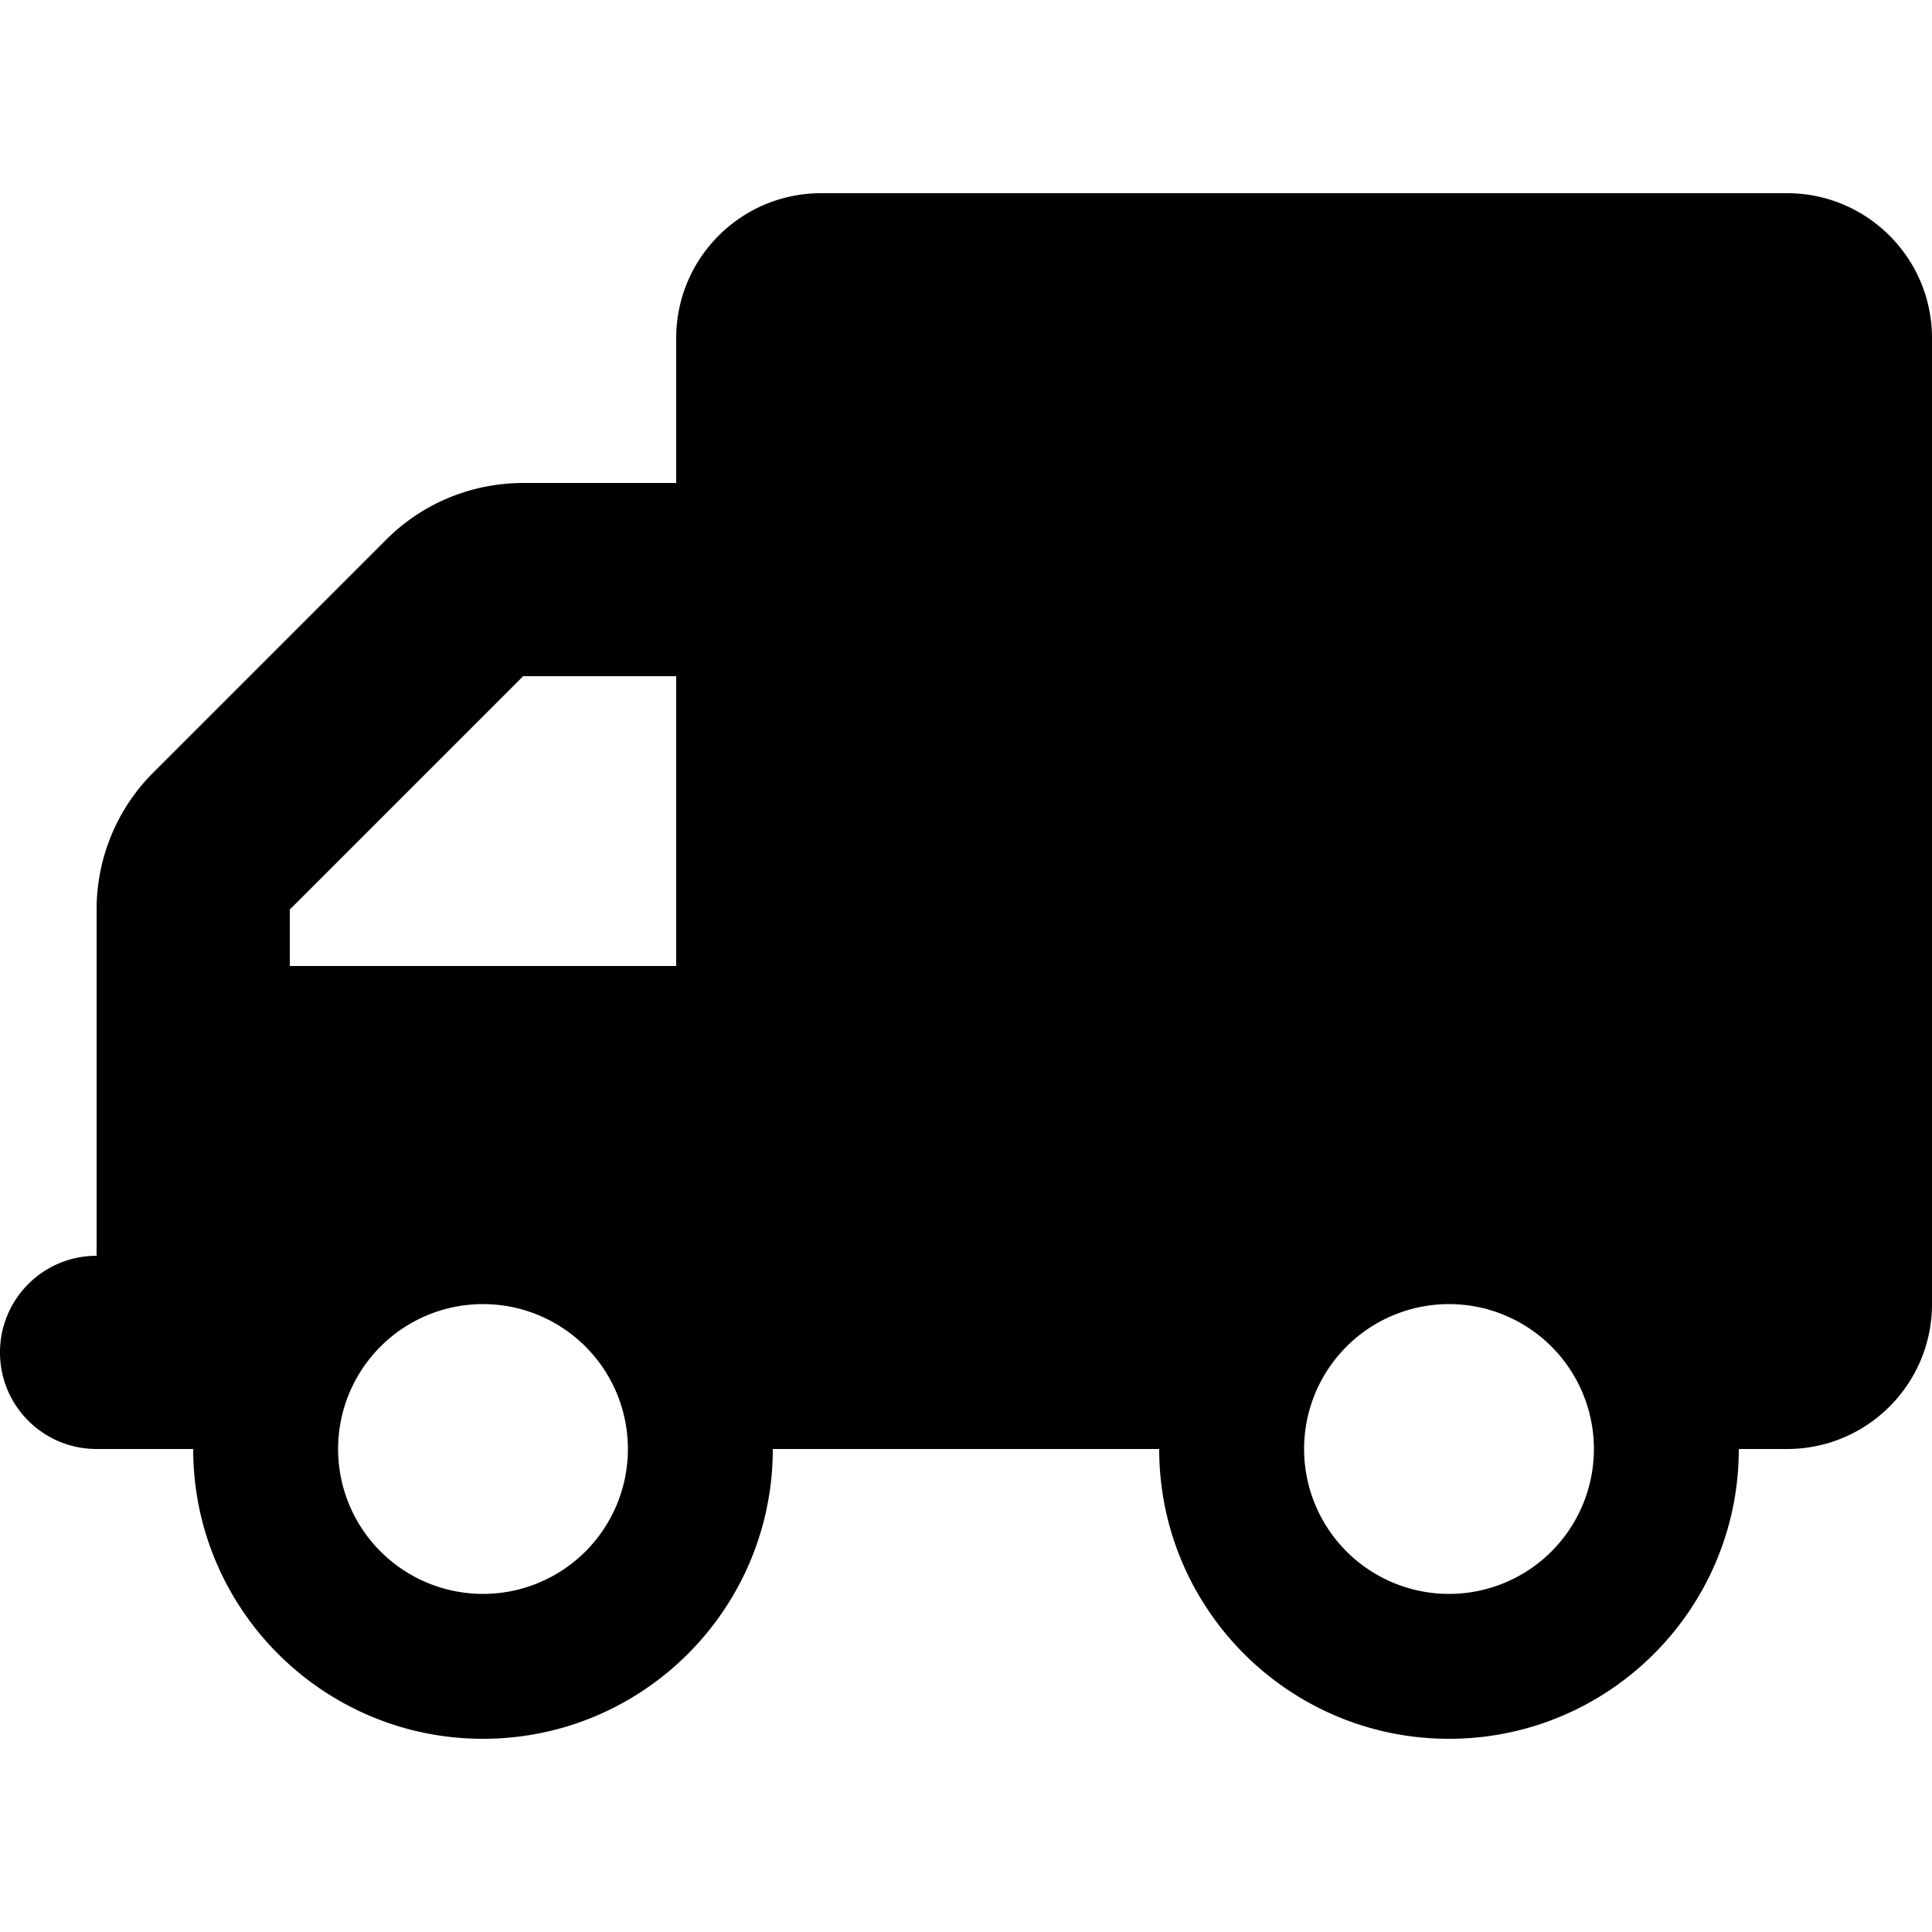 <svg xmlns="http://www.w3.org/2000/svg" viewBox="0 0 640 512" width="24" height="24">
  <g transform="scale(-1,1) translate(-640,0)">
    <path fill="#000" d="M48 0C21.5 0 0 21.5 0 48L0 368c0 26.5 21.5 48 48 48l16 0c0 53 43 96 96 96s96-43 96-96l128 0c0 53 43 96 96 96s96-43 96-96l32 0c17.7 0 32-14.3 32-32s-14.3-32-32-32l0-64 0-32 0-18.7c0-17-6.7-33.3-18.7-45.3L512 114.7c-12-12-28.3-18.7-45.3-18.7L416 96l0-48c0-26.5-21.5-48-48-48L48 0zM416 160l50.7 0L544 237.3l0 18.7-128 0 0-96zM112 416a48 48 0 1 1 96 0 48 48 0 1 1 -96 0zm368-48a48 48 0 1 1 0 96 48 48 0 1 1 0-96z"/>
  </g>
</svg>

